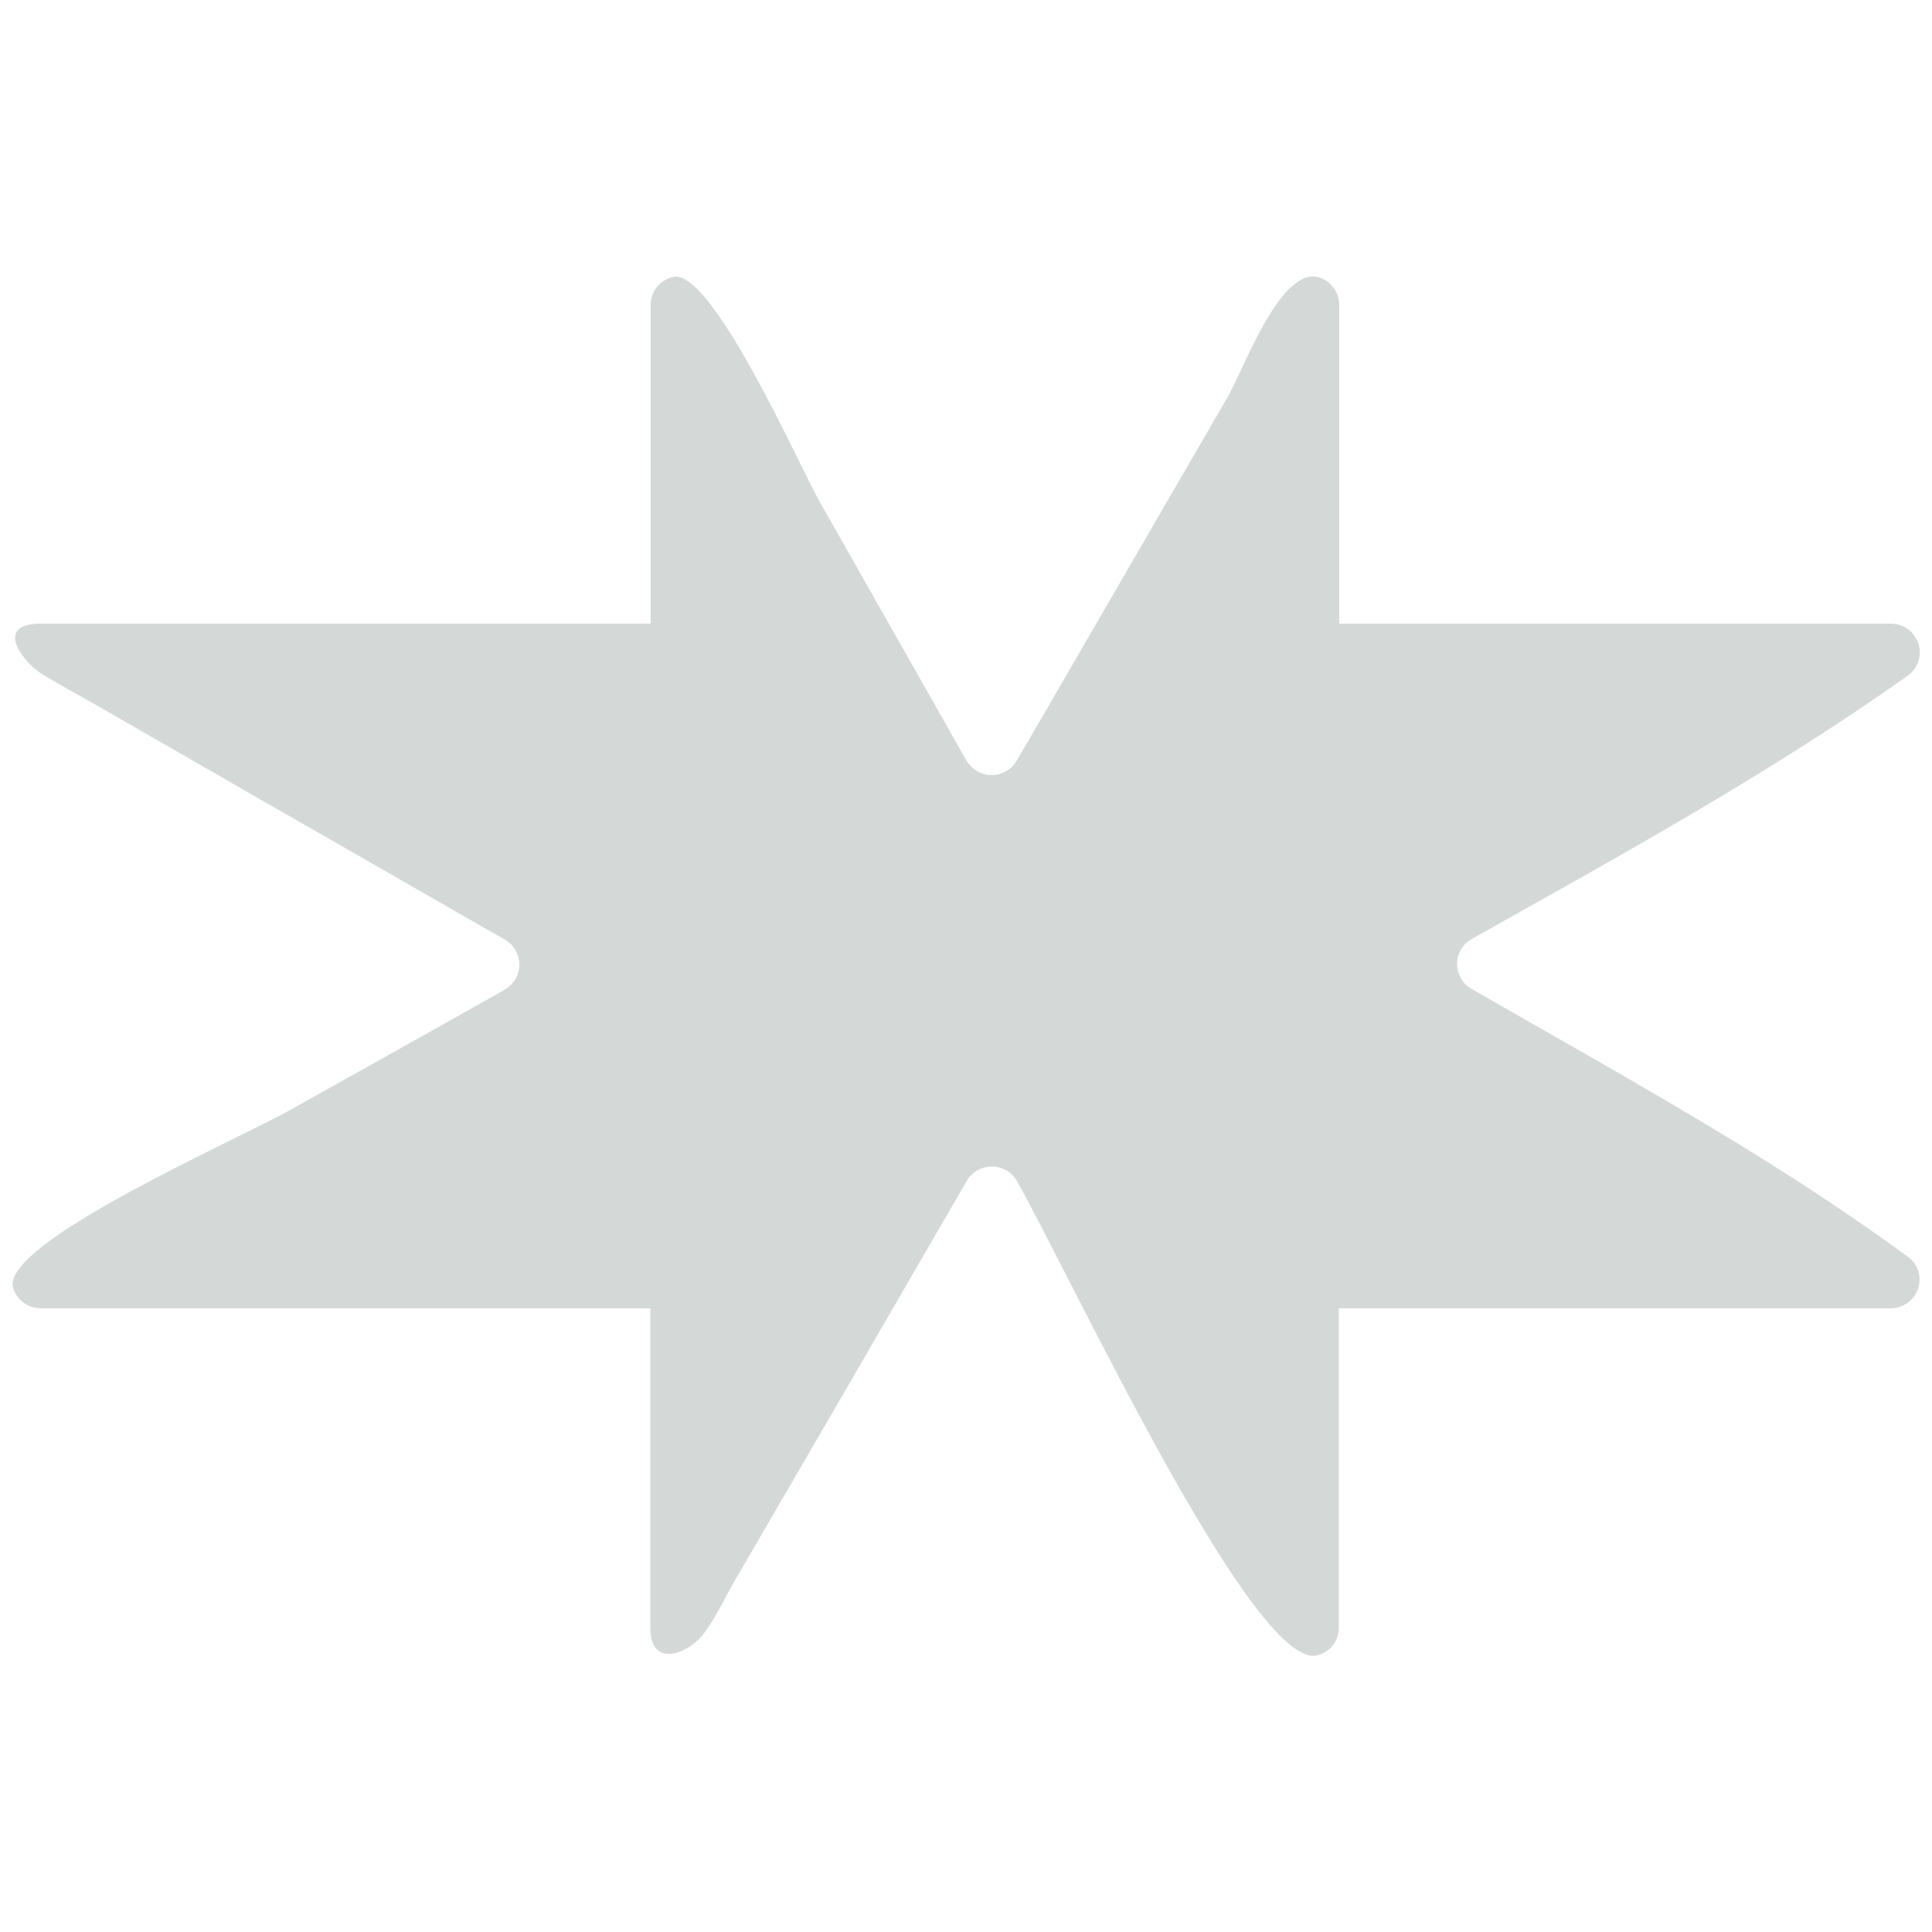 <?xml version="1.0" encoding="UTF-8"?>
<svg id="Layer_1" data-name="Layer 1" xmlns="http://www.w3.org/2000/svg" version="1.1" viewBox="0 0 500 500">
  <defs>
    <style>
      .cls-1 {
        fill: #d4d9d7;
        stroke-width: 0px;
      }
    </style>
  </defs>
  <path class="cls-1" d="M130.7,256.1c-18.5,10.4-37,20.8-55.5,31.1-13.8,7.8-75.2,34.6-71.8,46.1.9,3.1,3.9,5.3,7.2,5.3h157.7v82.6c0,11,10.2,6.6,13.9,1.5,3.1-4.2,5.4-9.2,8-13.7l24.6-42.3c11.8-20.4,23.6-40.7,35.4-61.1,1.3-2.3,3.8-3.7,6.5-3.7s5.2,1.4,6.5,3.8c14,24.7,61.4,127.1,77.8,122.7,3.3-.9,5.5-3.8,5.5-7.2v-82.6h142.8c3.2,0,6.1-2.1,7.1-5.1,1-3.1,0-6.4-2.7-8.3-9.9-7.2-20-14.1-30.3-20.7-26.9-17.2-54.8-32.6-82.6-48.6-2.3-1.3-3.7-3.8-3.7-6.5s1.5-5.1,3.8-6.4c38.6-21.7,76.6-42.5,112.8-68.1,2.6-1.9,3.8-5.2,2.8-8.3s-3.9-5.2-7.1-5.2h-142.8v-82.5c0-3.4-2.3-6.3-5.5-7.2-9.9-2.4-19.3,24-23.3,30.9-7.9,13.6-15.7,27.1-23.6,40.7-10.4,17.9-20.7,35.8-31.1,53.6-1.3,2.3-3.8,3.7-6.5,3.7s-5.1-1.5-6.5-3.8c-12.7-22.4-25.4-44.8-38.1-67.2-5.1-8.9-27.9-60.8-38-57.9-3.3.9-5.6,3.8-5.6,7.2v82.5H10.6c-12.5,0-4.6,10.1.5,13.2,4.9,2.9,9.9,5.7,14.9,8.5,14.4,8.3,28.9,16.6,43.3,24.9,20.5,11.7,40.9,23.5,61.4,35.2,2.3,1.3,3.7,3.8,3.7,6.5s-1.5,5.1-3.8,6.4h0Z"/>
</svg>